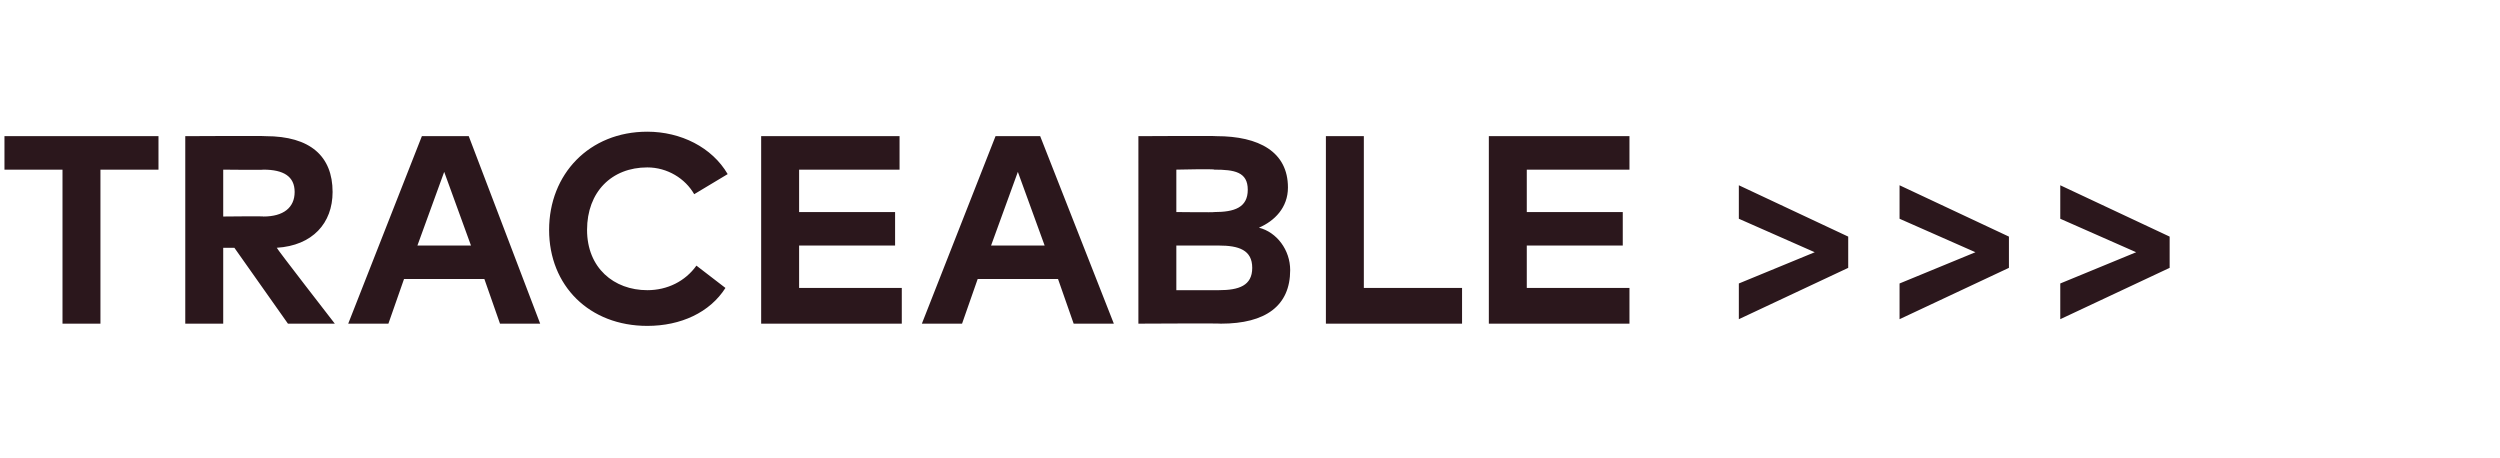 <?xml version="1.0" standalone="no"?><!DOCTYPE svg PUBLIC "-//W3C//DTD SVG 1.1//EN" "http://www.w3.org/Graphics/SVG/1.1/DTD/svg11.dtd"><svg xmlns="http://www.w3.org/2000/svg" version="1.1" width="112px" height="20.5px" viewBox="0 -5 112 20.5" style="top:-5px"><desc>Traceable</desc><defs/><g id="Polygon42309"><path d="m7.1 2.6H4.5v6.9H2.8V2.6H.2V1.1h6.9v1.5zm4.8-1.5c2 0 3 .9 3 2.5c0 1.4-.9 2.4-2.5 2.5c-.03.01 2.6 3.4 2.6 3.4h-2.1l-2.4-3.4h-.5v3.4H8.3V1.1s3.56-.02 3.6 0zM10 2.6v2.1s1.83-.02 1.8 0c.9 0 1.4-.4 1.4-1.1c0-.7-.5-1-1.4-1c.03.02-1.8 0-1.8 0zm14.2 6.9h-1.8l-.7-2h-3.6l-.7 2h-1.8l3.3-8.4h2.1l3.2 8.4zM18.7 6h2.4l-1.2-3.3L18.7 6zm13.9-3.2l-1.5.9c-.4-.7-1.2-1.2-2.1-1.2c-1.6 0-2.7 1.1-2.7 2.8C26.3 7 27.5 8 29 8c.9 0 1.7-.4 2.2-1.1l1.3 1c-.7 1.1-2 1.7-3.5 1.7c-2.6 0-4.4-1.8-4.4-4.3c0-2.5 1.8-4.4 4.4-4.4c1.5 0 2.9.7 3.6 1.9zm7.8 6.7h-6.3V1.1h6.2v1.5h-4.5v1.9h4.3v1.5h-4.3v1.9h4.6v1.6zm9.5 0h-1.8l-.7-2h-3.6l-.7 2h-1.8l3.3-8.4h2l3.3 8.4zM44.4 6h2.4l-1.2-3.3L44.4 6zm10.1-4.9c1.9 0 3.2.7 3.2 2.3c0 .9-.6 1.5-1.3 1.8c.8.2 1.4 1 1.4 1.9c0 1.6-1.1 2.4-3.1 2.4c-.02-.02-3.7 0-3.7 0V1.1s3.47-.02 3.5 0zM52.7 6v2h1.9c.9 0 1.5-.2 1.5-1c0-.8-.6-1-1.5-1h-1.9zm0-3.4v1.9s1.73.02 1.7 0c.9 0 1.5-.2 1.5-1c0-.8-.6-.9-1.5-.9c.02-.04-1.7 0-1.7 0zm12.8 6.9h-6.1V1.1h1.7v6.8h4.4v1.6zm7.5 0h-6.3V1.1h6.3v1.5h-4.6v1.9h4.3v1.5h-4.3v1.9h4.6v1.6zm4.9-6.2l4.9 2.3v1.4l-4.9 2.3V7.7l3.4-1.4l-3.4-1.5V3.3zm7.2 0L90 5.6v1.4l-4.9 2.3V7.7l3.4-1.4l-3.4-1.5V3.3zm7.2 0l4.9 2.3v1.4l-4.9 2.3V7.7l3.4-1.4l-3.4-1.5V3.3z" stroke="none" fill="#2b171c"/></g></svg>